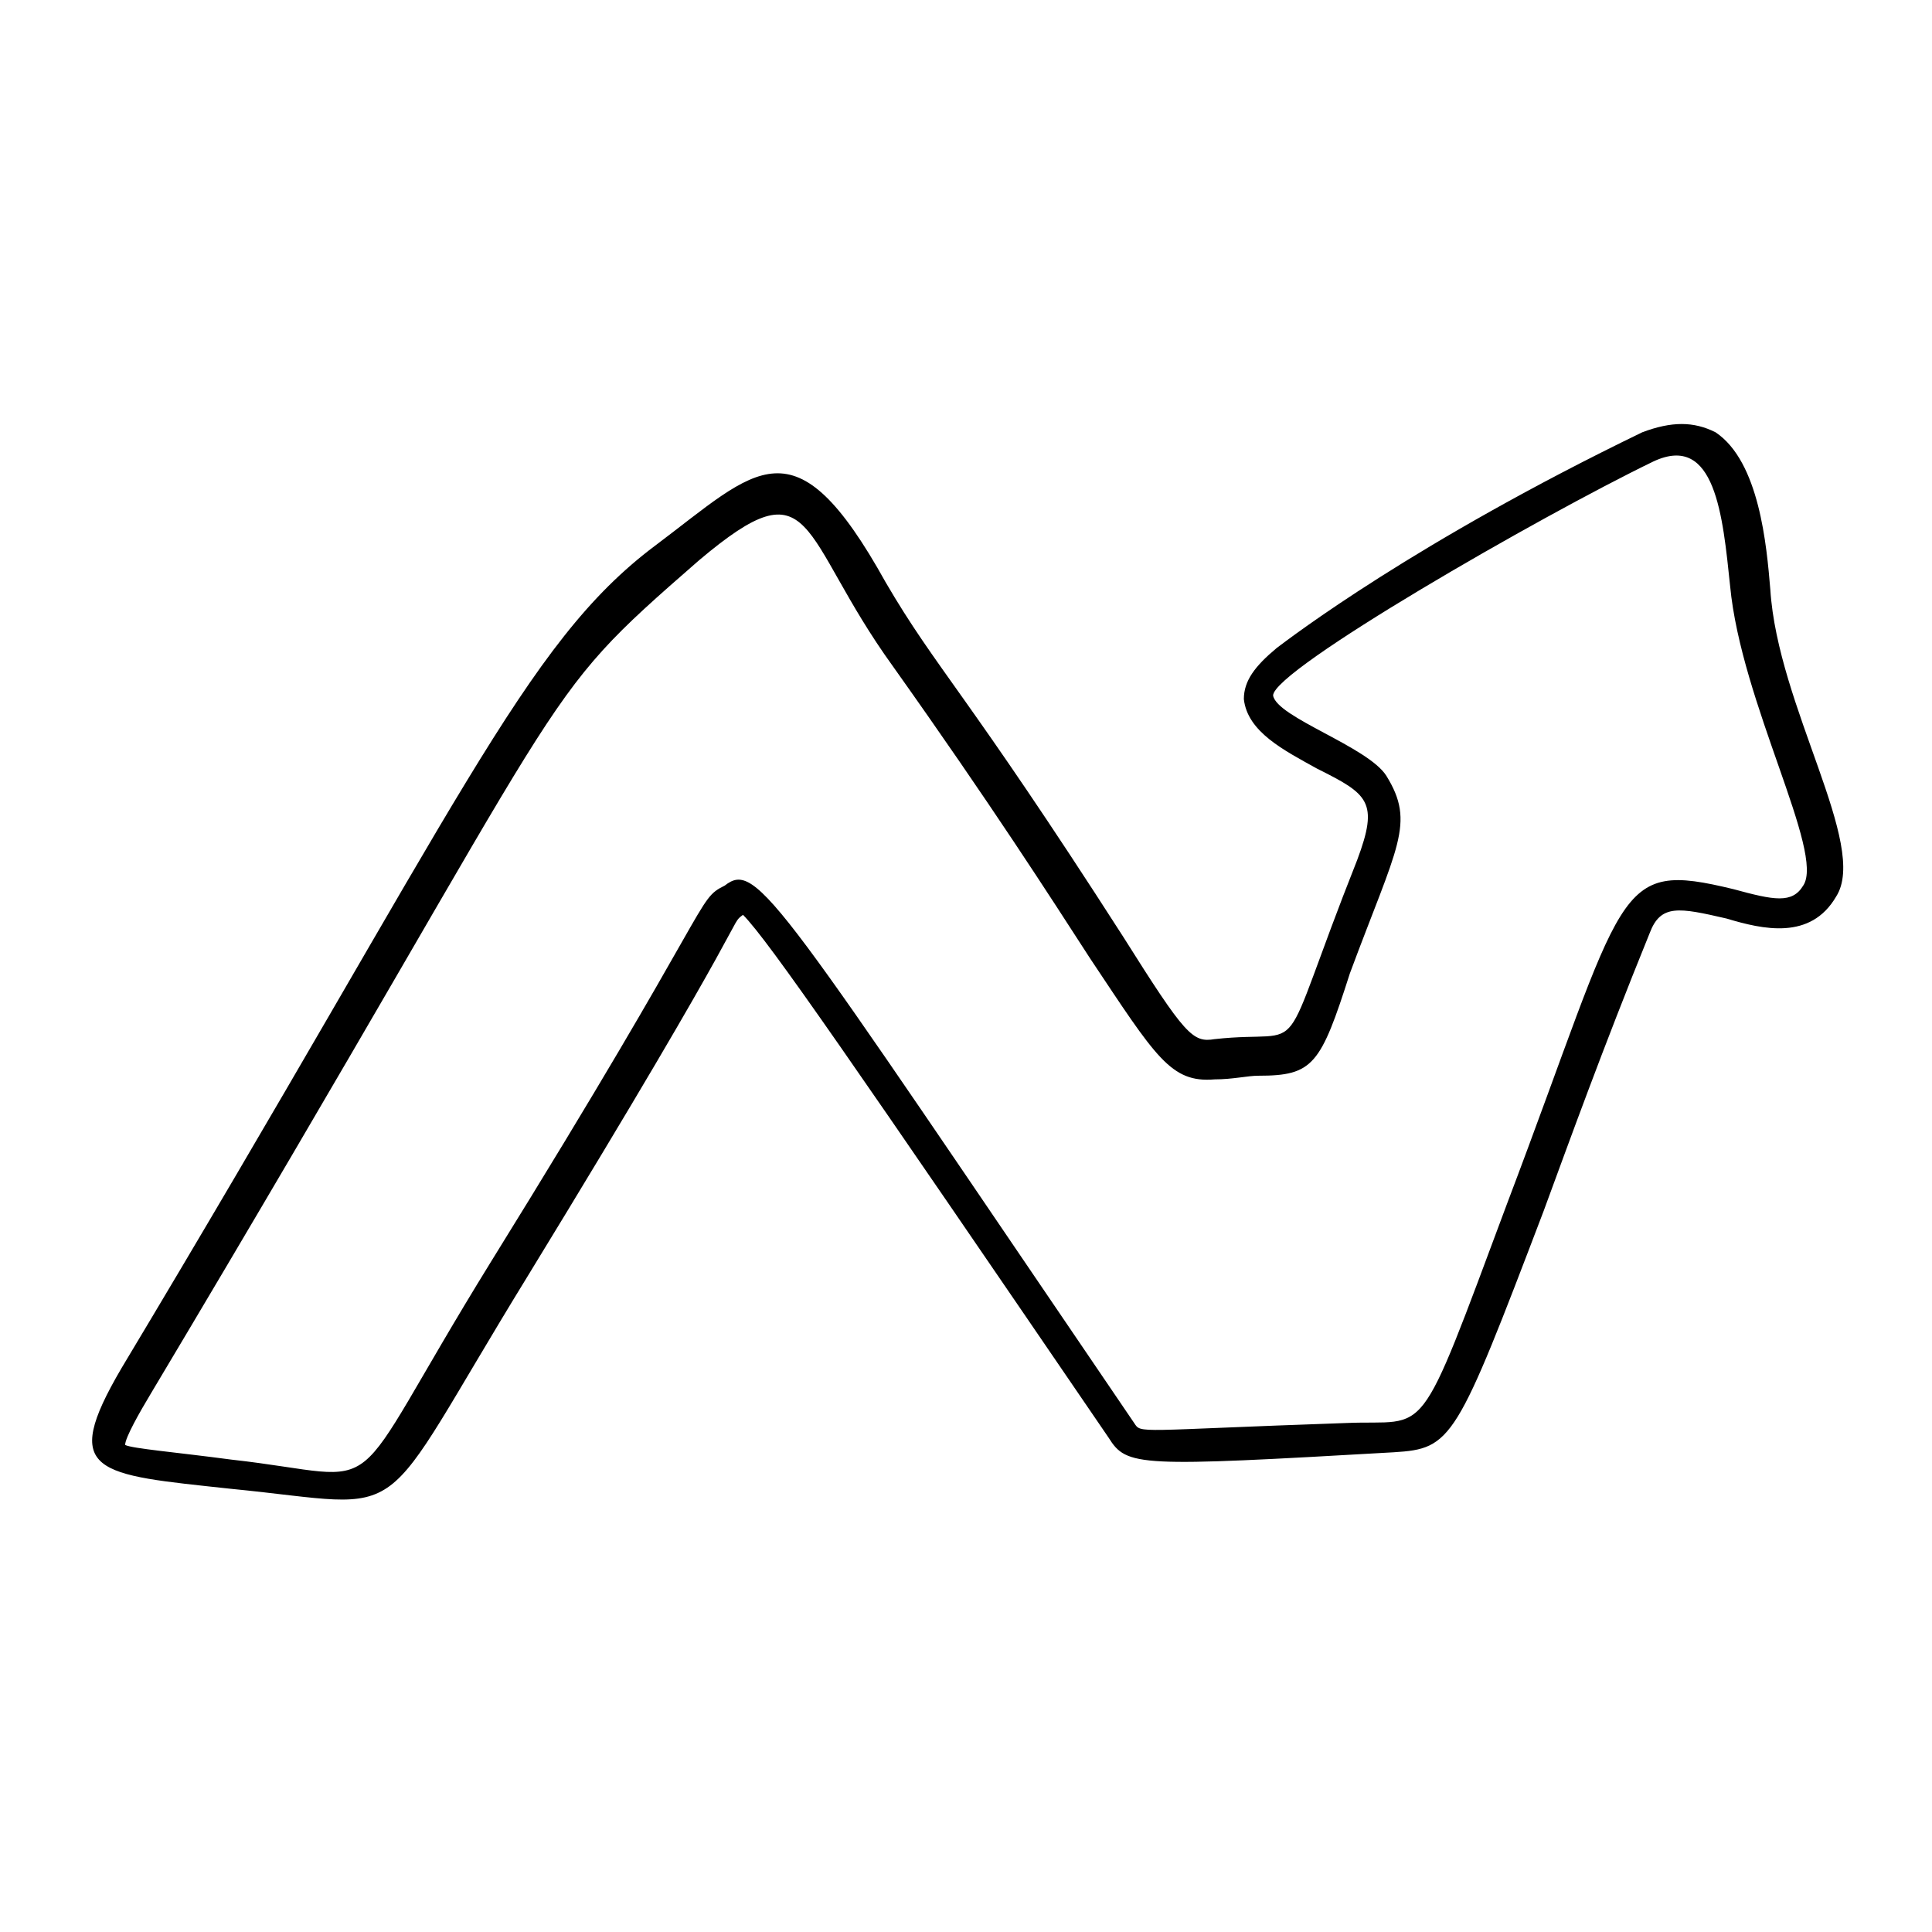 <?xml version="1.0" encoding="UTF-8"?>
<!-- Uploaded to: ICON Repo, www.svgrepo.com, Generator: ICON Repo Mixer Tools -->
<svg fill="#000000" width="800px" height="800px" version="1.1" viewBox="144 144 512 512" xmlns="http://www.w3.org/2000/svg">
 <path d="m613.15 300.21c-0.969-11.625-2.906-33.91-14.531-41.66-5.812-2.906-11.625-2.906-19.379 0-60.07 29.066-93.012 54.258-96.887 57.164-5.812 4.844-8.719 8.719-8.719 13.562 0.969 8.719 10.656 13.562 19.379 18.41 13.562 6.781 16.469 8.719 10.656 24.223-22.285 56.195-11.625 44.566-37.785 47.473-5.812 0.969-7.75-0.969-24.223-27.129-41.66-64.914-49.41-70.727-62.977-93.98-24.223-43.598-33.91-30.035-61.039-9.688-34.879 26.16-51.352 67.82-141.45 218-16.469 28.098-6.781 28.098 29.066 31.973 49.41 4.844 36.816 11.625 78.477-56.195 61.039-99.793 53.289-93.012 57.164-95.918 6.781 6.781 30.035 40.691 96.887 138.55 4.844 7.75 7.75 7.75 75.57 3.875 15.5-0.969 16.469-2.906 39.723-63.945 6.781-18.41 15.5-42.629 28.098-73.633 2.906-7.75 7.75-6.781 20.348-3.875 9.688 2.906 22.285 5.812 29.066-5.812 8.719-13.566-15.504-50.383-17.441-81.387zm8.719 78.477c-2.906 4.844-7.75 3.875-18.41 0.969-31.973-7.75-28.098-0.969-60.07 83.324-24.223 64.914-20.348 57.164-42.629 58.133-56.195 1.938-54.258 2.906-56.195 0-94.949-139.52-99.793-149.21-108.51-142.42-7.75 3.875-1.938 2.906-62.008 99.793-40.691 65.883-25.191 57.164-68.789 52.32-14.531-1.938-26.16-2.906-28.098-3.875 0-1.938 3.875-8.719 6.781-13.562 116.27-194.74 99.793-181.18 145.33-220.9 31.004-26.16 26.16-6.781 51.352 28.098 26.16 36.816 41.66 61.039 52.32 77.508 17.441 26.16 21.316 32.941 32.941 31.973 4.844 0 8.719-0.969 11.625-0.969 14.531 0 16.469-2.906 24.223-27.129 12.594-33.91 17.441-39.723 9.688-52.32-4.844-7.75-29.066-15.5-30.035-21.316 0-6.781 70.727-47.473 100.76-62.008 16.469-7.75 18.41 14.531 20.348 32.941 2.91 31.004 25.195 70.727 19.379 79.445z"/>
</svg>